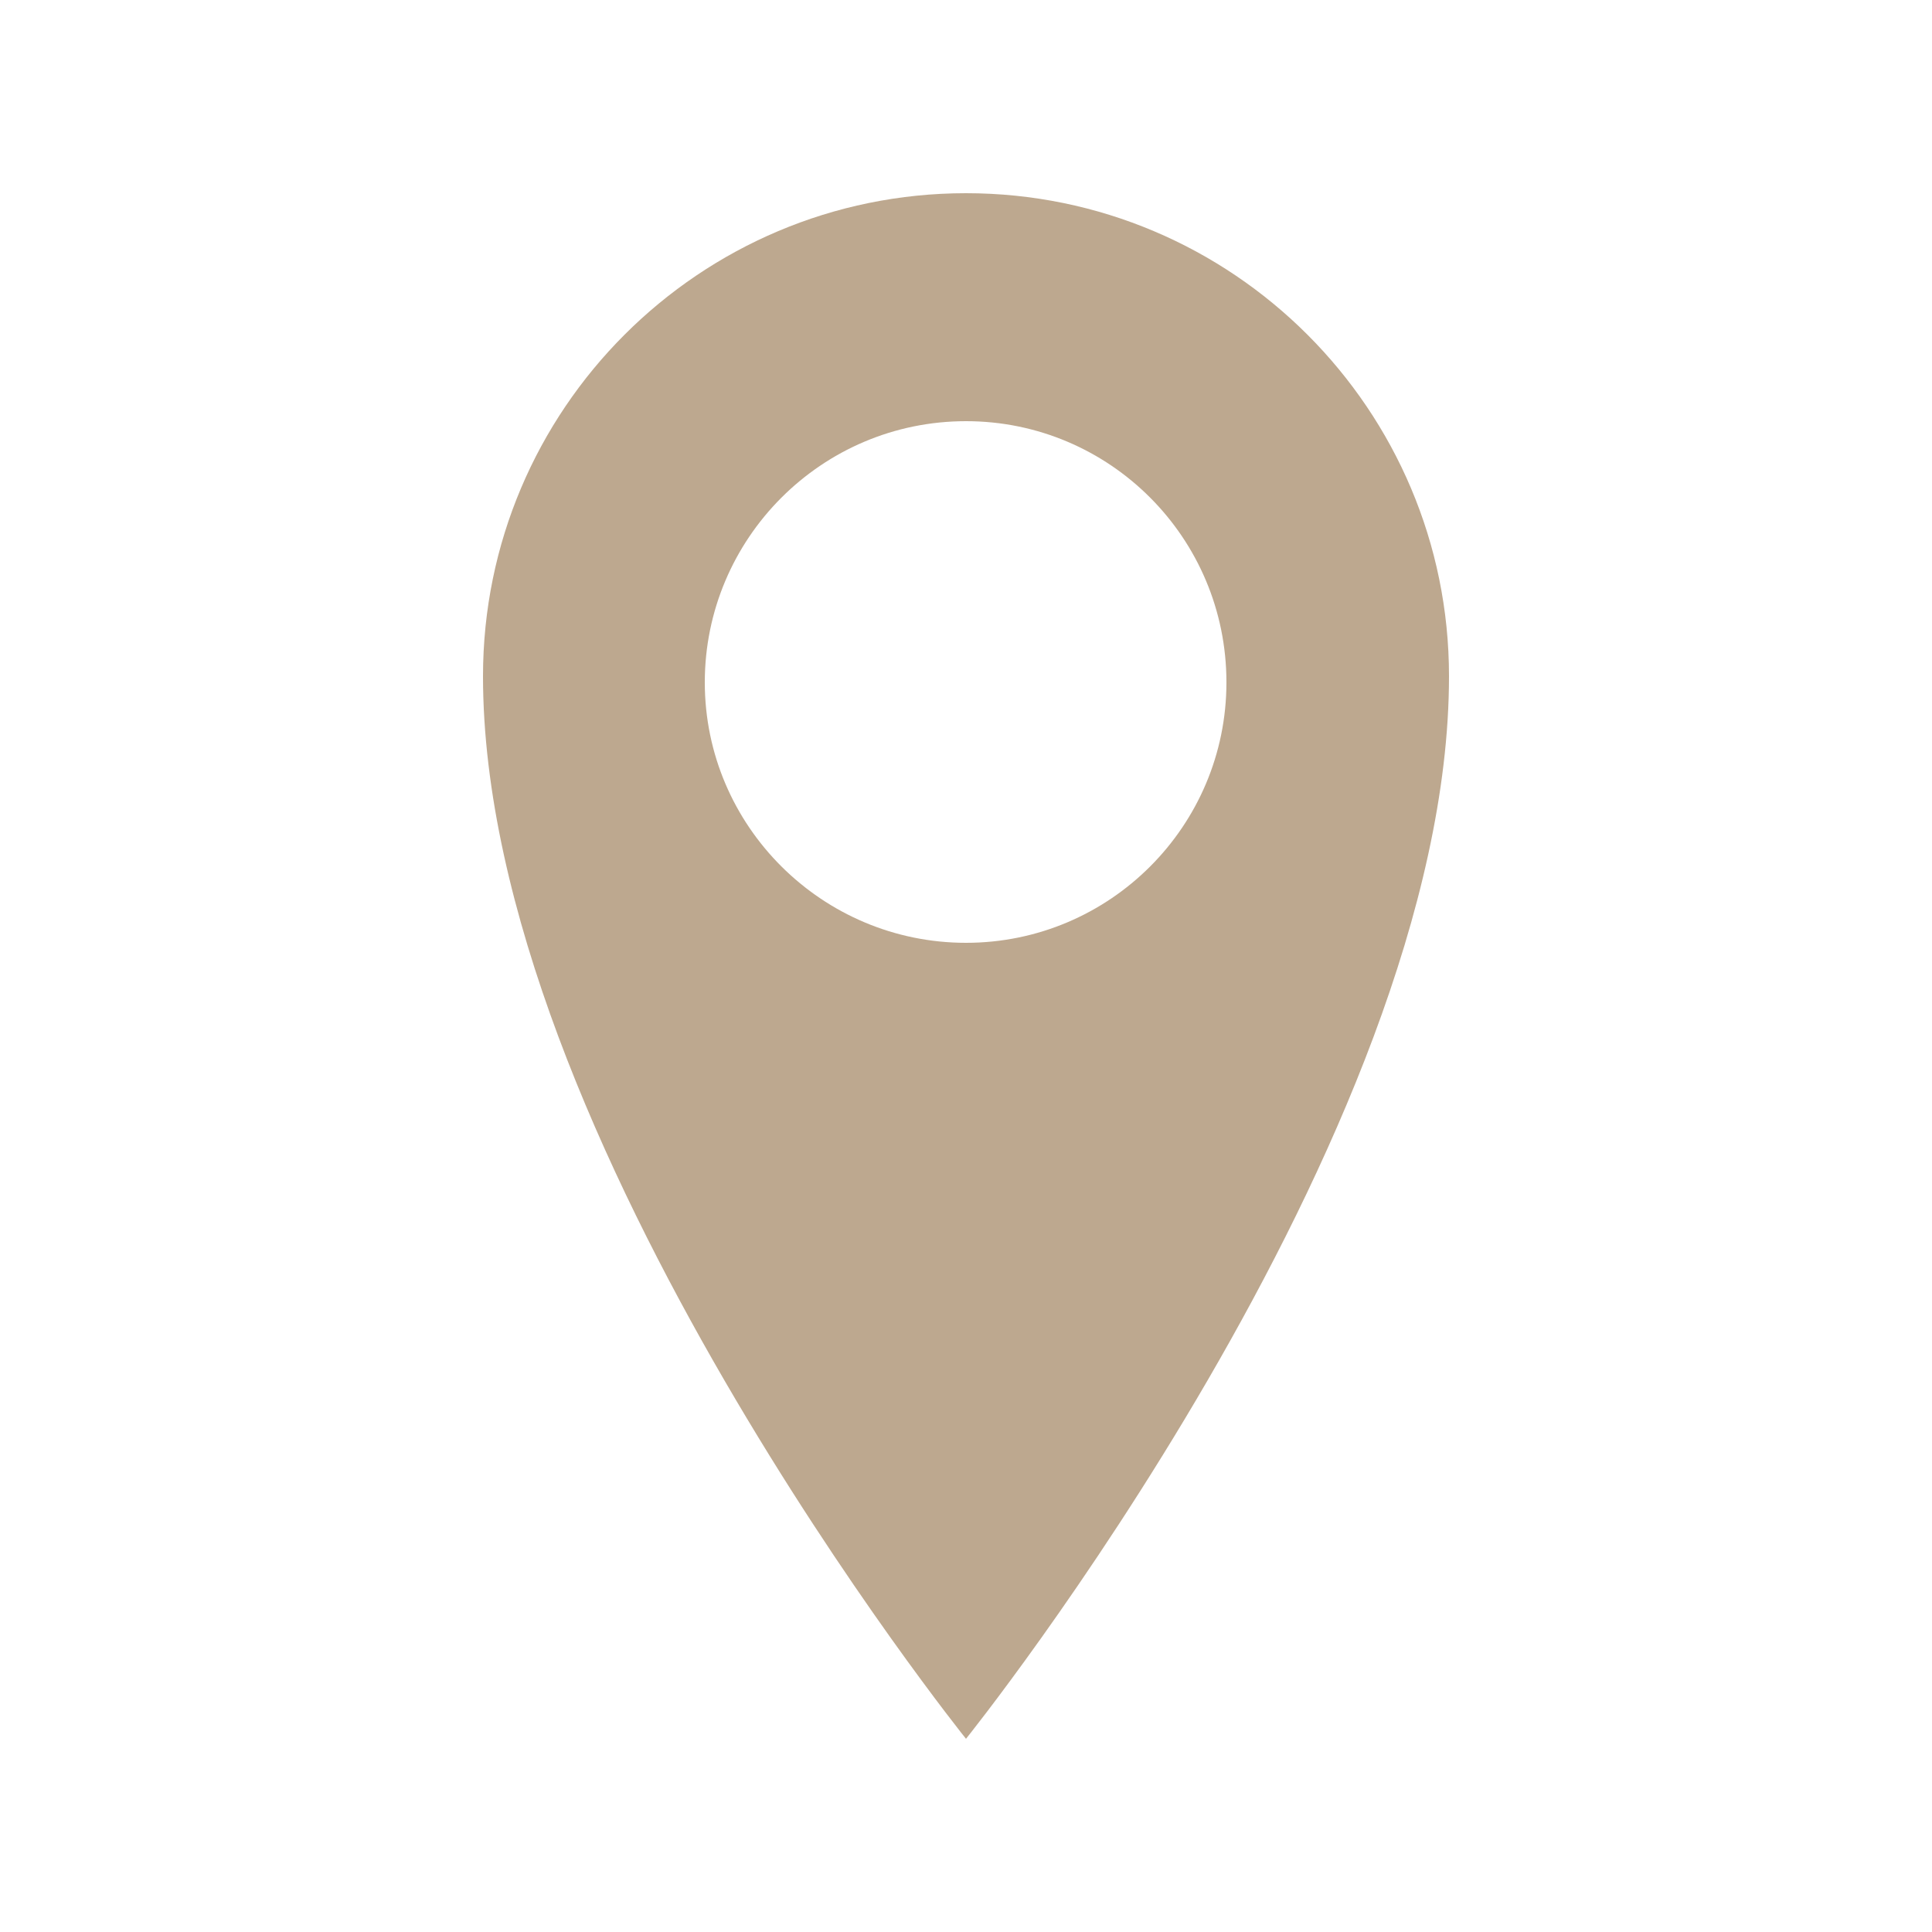 <?xml version="1.0" encoding="utf-8"?>
<!-- Generator: Adobe Illustrator 25.0.0, SVG Export Plug-In . SVG Version: 6.00 Build 0)  -->
<svg version="1.1" id="圖層_1" xmlns="http://www.w3.org/2000/svg" xmlns:xlink="http://www.w3.org/1999/xlink" x="0px" y="0px"
	 viewBox="0 0 25 25" style="enable-background:new 0 0 25 25;" xml:space="preserve">
<style type="text/css">
	.st0{fill:#BDA88F;}
</style>
<g>
	<path class="st0" d="M12.5,2.5c-3.45,0-6.25,2.8-6.25,6.25c0,5.97,6.25,13.75,6.25,13.75s6.25-7.78,6.25-13.75
		C18.75,5.3,15.95,2.5,12.5,2.5z M12.5,12.2c-1.86,0-3.38-1.51-3.38-3.37c0-1.86,1.51-3.38,3.38-3.38c1.86,0,3.37,1.51,3.37,3.38
		C15.87,10.69,14.36,12.2,12.5,12.2z"/>
</g>
</svg>
